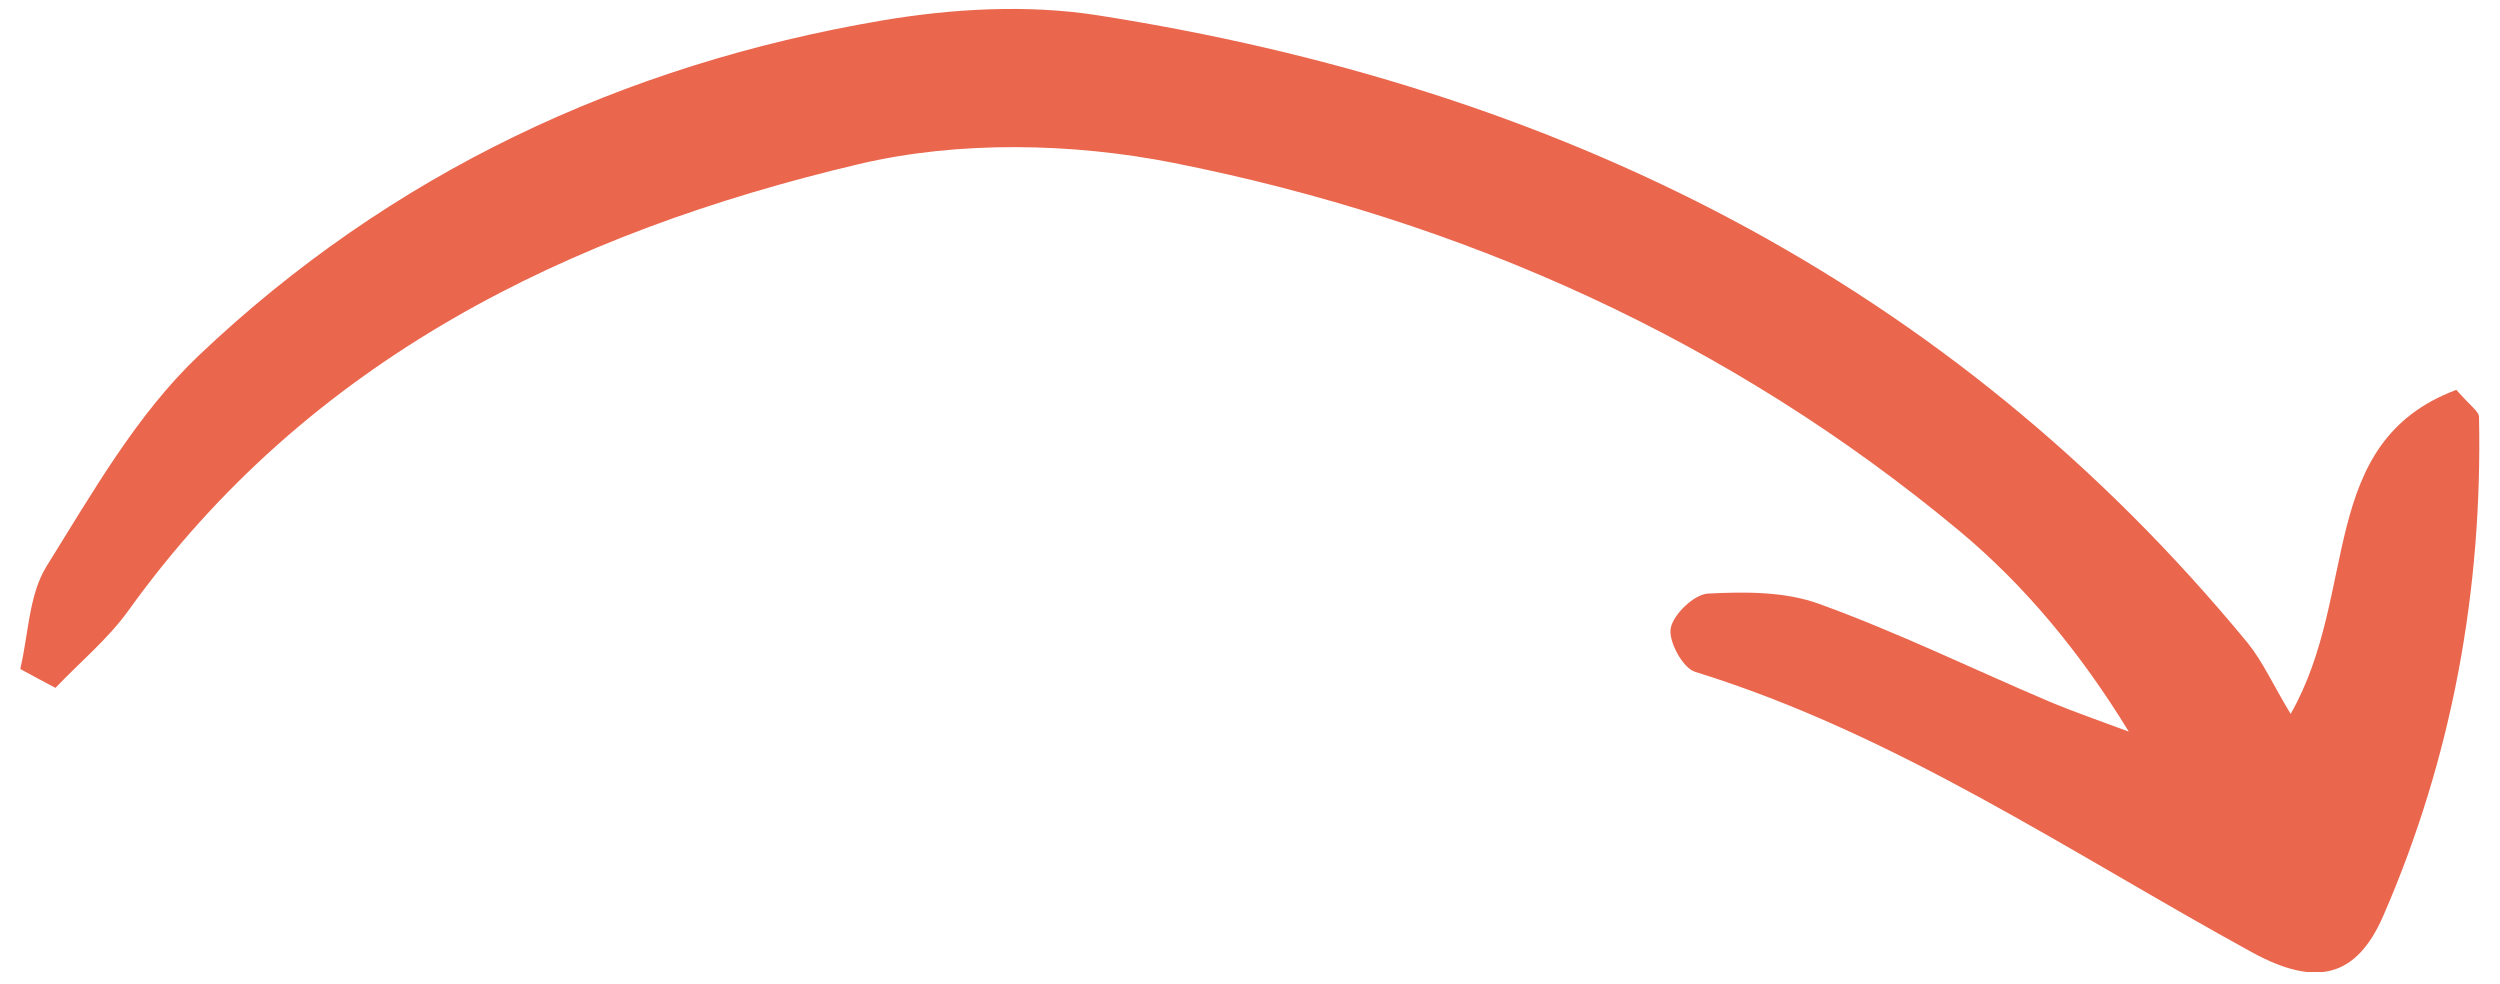 <svg width="61" height="24" viewBox="0 0 61 24" fill="none" xmlns="http://www.w3.org/2000/svg">
<g clip-path="url(#clip0_766_2161)">
<path d="M1.359 16.778C1.953 16.156 2.628 15.596 3.124 14.91C7.536 8.762 13.885 5.677 20.956 4.004C23.395 3.428 26.169 3.485 28.643 3.976C35.719 5.383 42.207 8.295 47.795 12.943C49.404 14.281 50.765 15.925 51.942 17.851C51.296 17.609 50.638 17.384 50.004 17.119C48.135 16.323 46.301 15.429 44.393 14.737C43.562 14.431 42.582 14.437 41.676 14.483C41.342 14.5 40.829 14.985 40.765 15.331C40.708 15.648 41.059 16.3 41.359 16.392C46.279 17.915 50.5 20.798 54.952 23.238C56.515 24.091 57.501 23.855 58.158 22.332C59.837 18.468 60.575 14.391 60.488 10.175C60.488 10.037 60.269 9.898 59.935 9.512C56.509 10.798 57.576 14.466 55.892 17.419C55.465 16.715 55.217 16.15 54.843 15.688C47.541 6.819 37.939 2.119 26.769 0.371C25.067 0.106 23.239 0.21 21.532 0.498C15.183 1.577 9.52 4.235 4.842 8.682C3.337 10.112 2.253 12.026 1.134 13.82C0.702 14.518 0.696 15.481 0.494 16.323C0.782 16.479 1.065 16.634 1.353 16.784L1.359 16.778Z" fill="#EA664D"/>
</g>
<defs>
<clipPath id="clip0_766_2161">
<rect width="60" height="23.506" fill="white" transform="matrix(1 8.74228e-08 8.74228e-08 -1 0.5 23.716)"/>
</clipPath>
</defs>
</svg>
